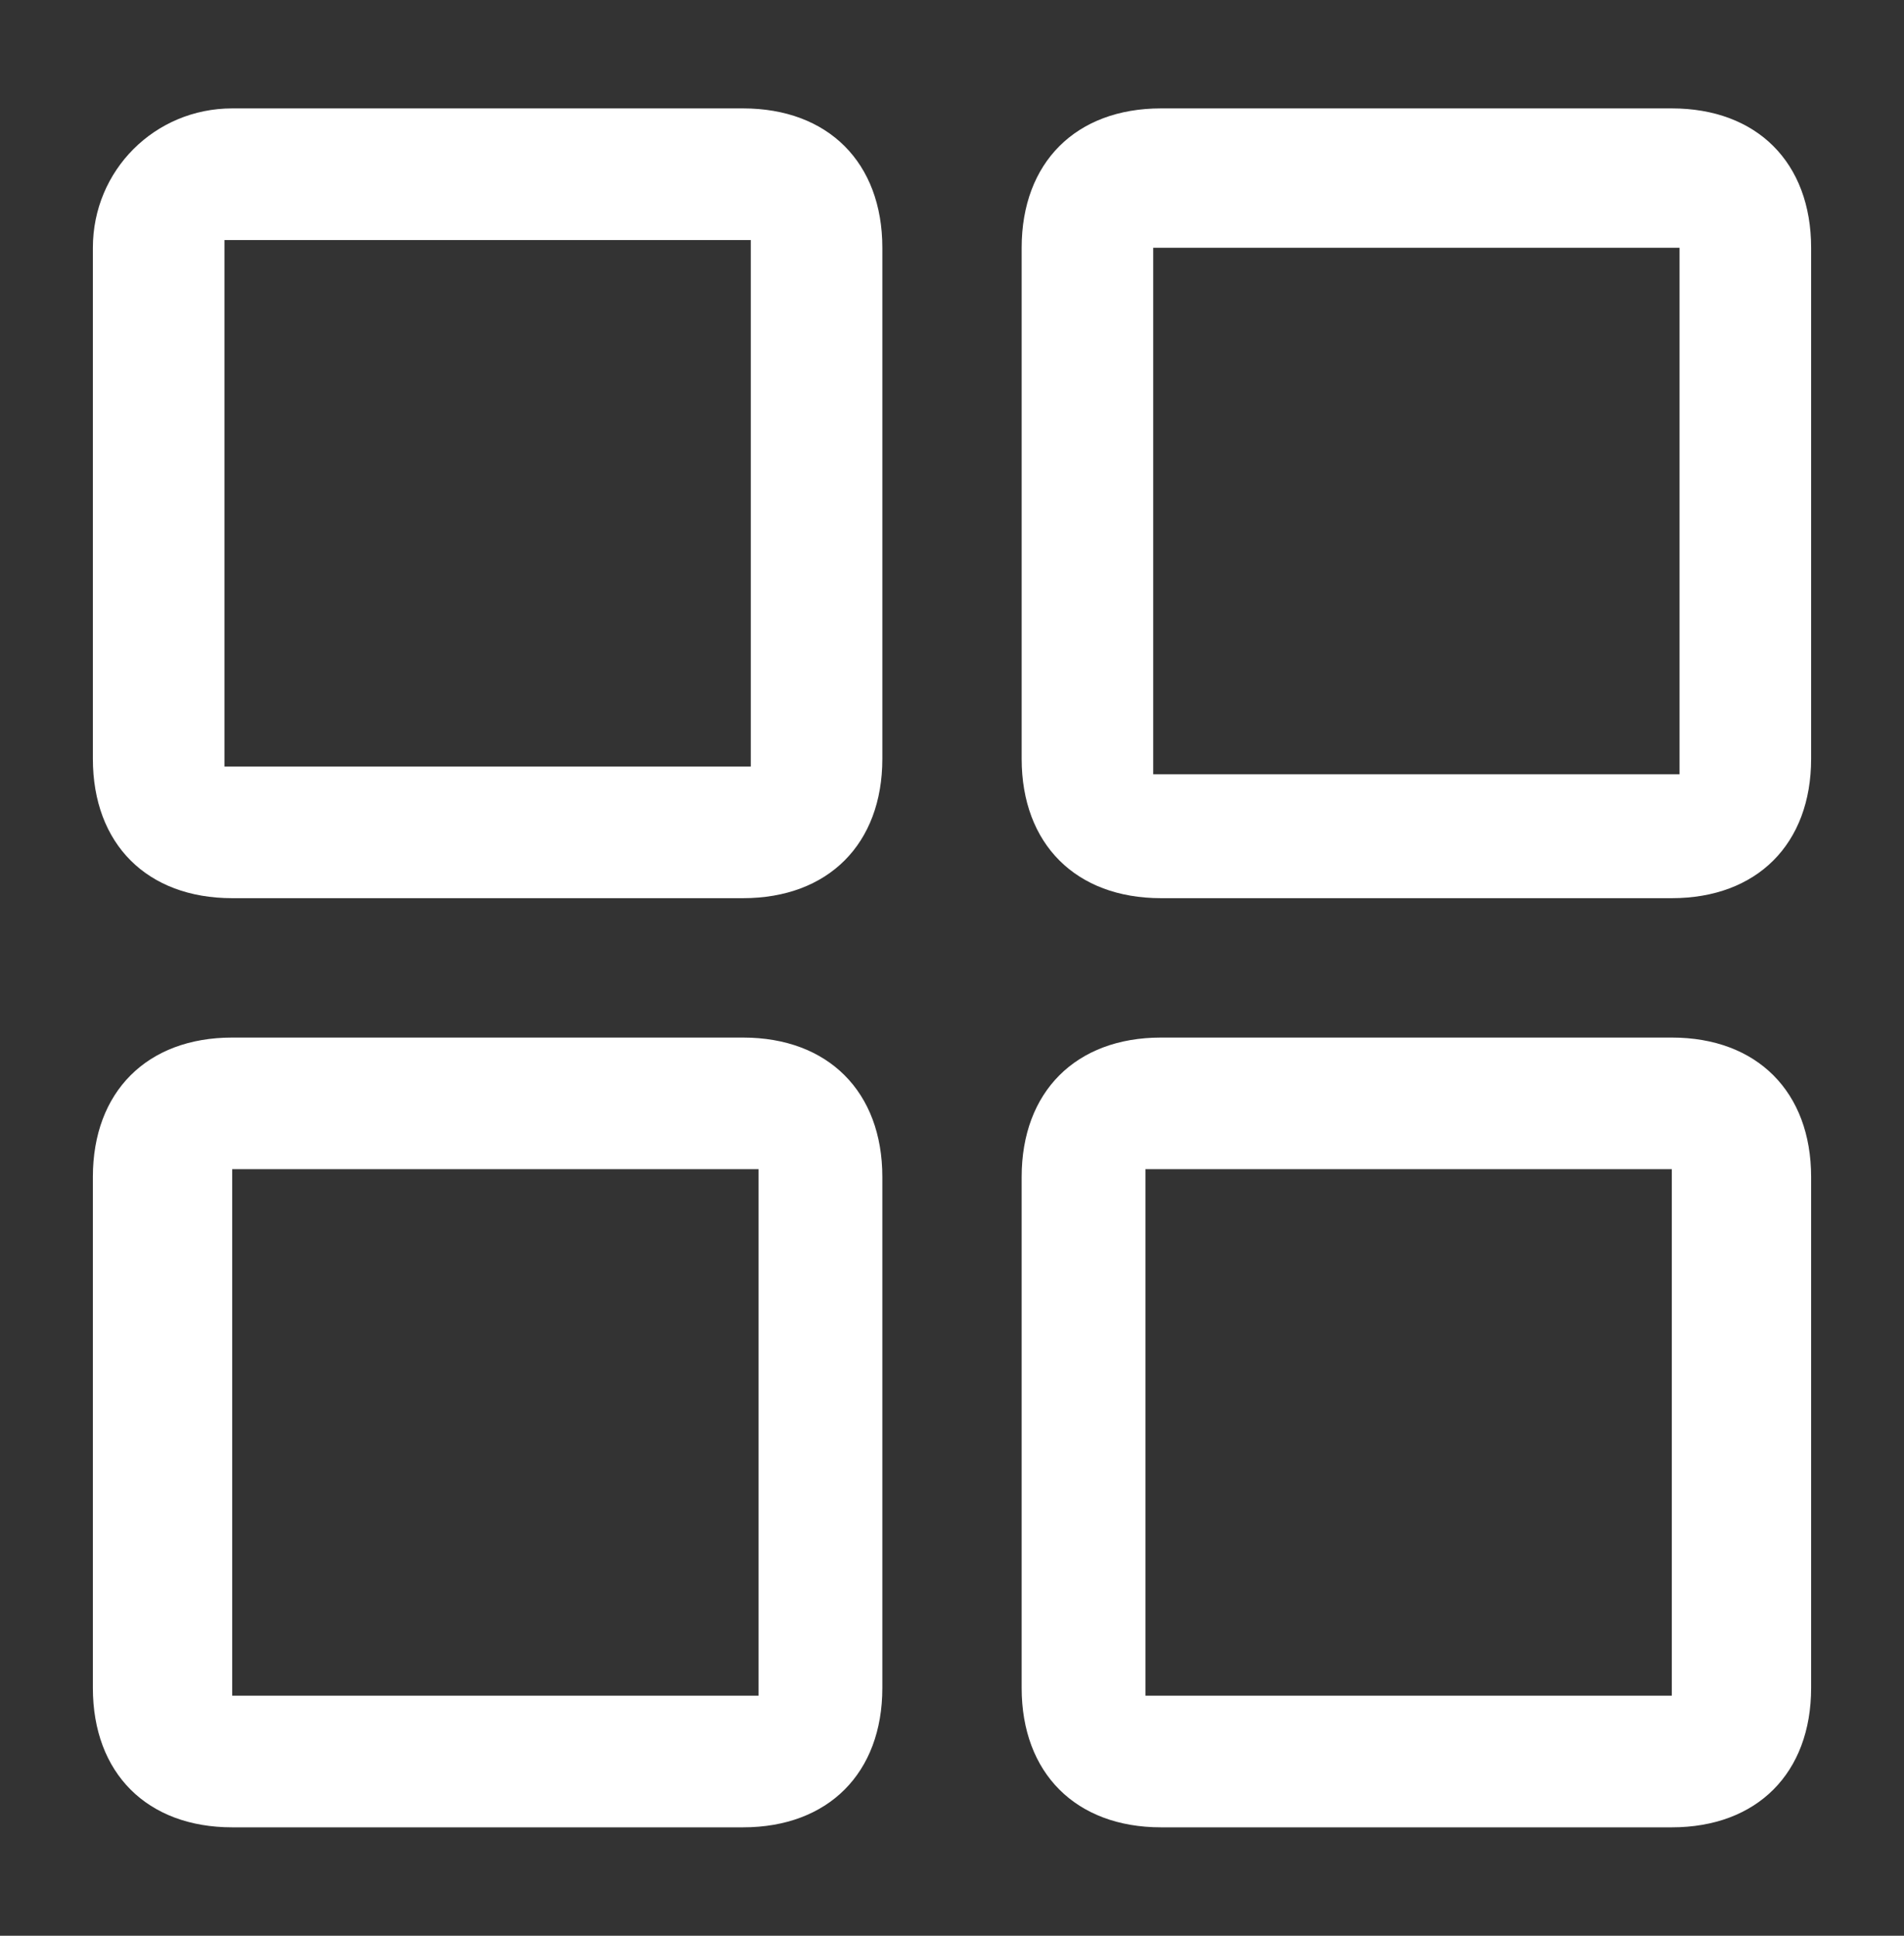 <?xml version="1.0" encoding="utf-8"?>
<!-- Generator: Adobe Illustrator 27.0.0, SVG Export Plug-In . SVG Version: 6.00 Build 0)  -->
<svg version="1.1" id="Layer_1" xmlns="http://www.w3.org/2000/svg" xmlns:xlink="http://www.w3.org/1999/xlink" x="0px" y="0px"
	 viewBox="0 0 24.6 25" style="enable-background:new 0 0 24.6 25;" xml:space="preserve">
<rect x="0" y="0" width="24.6" height="25" fill="#333333" stroke="none"/>
<style type="text/css">
	.st0{fill:#FFFFFF;}
</style>
<g>
	<path class="st0" d="M6.3,23.6c-1.1,0-2.2,0-3.3,0c-1.1,0-1.8-0.7-1.8-1.8c0-2.2,0-4.4,0-6.6c0-1.1,0.7-1.8,1.8-1.8
		c2.2,0,4.4,0,6.6,0c1.1,0,1.8,0.7,1.8,1.8c0,2.2,0,4.4,0,6.6c0,1.1-0.7,1.8-1.8,1.8C8.5,23.6,7.4,23.6,6.3,23.6z M3,15.1
		c0,2.3,0,4.5,0,6.8c2.3,0,4.5,0,6.8,0c0-2.3,0-4.5,0-6.8C7.5,15.1,5.2,15.1,3,15.1z"/>
	<path class="st0" d="M23.4,18.5c0,1.1,0,2.2,0,3.3c0,1.1-0.7,1.8-1.8,1.8c-2.2,0-4.4,0-6.6,0c-1.1,0-1.8-0.7-1.8-1.8
		c0-2.2,0-4.4,0-6.6c0-1.1,0.7-1.8,1.8-1.8c2.2,0,4.4,0,6.6,0c1.1,0,1.8,0.7,1.8,1.8C23.4,16.3,23.4,17.4,23.4,18.5z M21.6,15.1
		c-2.3,0-4.5,0-6.8,0c0,2.3,0,4.5,0,6.8c2.3,0,4.5,0,6.8,0C21.6,19.6,21.6,17.3,21.6,15.1z"/>
	<path class="st0" d="M6.3,1.4c1.1,0,2.2,0,3.3,0c1.1,0,1.8,0.7,1.8,1.8c0,2.2,0,4.4,0,6.6c0,1.1-0.7,1.8-1.8,1.8
		c-2.2,0-4.4,0-6.6,0c-1.1,0-1.8-0.7-1.8-1.8c0-2.2,0-4.4,0-6.6C1.2,2.2,2,1.4,3,1.4C4.1,1.4,5.2,1.4,6.3,1.4z M9.7,9.9
		c0-2.3,0-4.5,0-6.8c-2.3,0-4.5,0-6.8,0c0,2.3,0,4.5,0,6.8C5.2,9.9,7.5,9.9,9.7,9.9z"/>
	<path class="st0" d="M18.3,1.4c1.1,0,2.2,0,3.3,0c1.1,0,1.8,0.7,1.8,1.8c0,2.2,0,4.4,0,6.6c0,1.1-0.7,1.8-1.8,1.8
		c-2.2,0-4.4,0-6.6,0c-1.1,0-1.8-0.7-1.8-1.8c0-2.2,0-4.4,0-6.6c0-1.1,0.7-1.8,1.8-1.8C16.1,1.4,17.2,1.4,18.3,1.4z M14.9,3.2
		c0,2.3,0,4.5,0,6.8c2.3,0,4.5,0,6.8,0c0-2.3,0-4.5,0-6.8C19.4,3.2,17.1,3.2,14.9,3.2z"/>
</g>
</svg>
